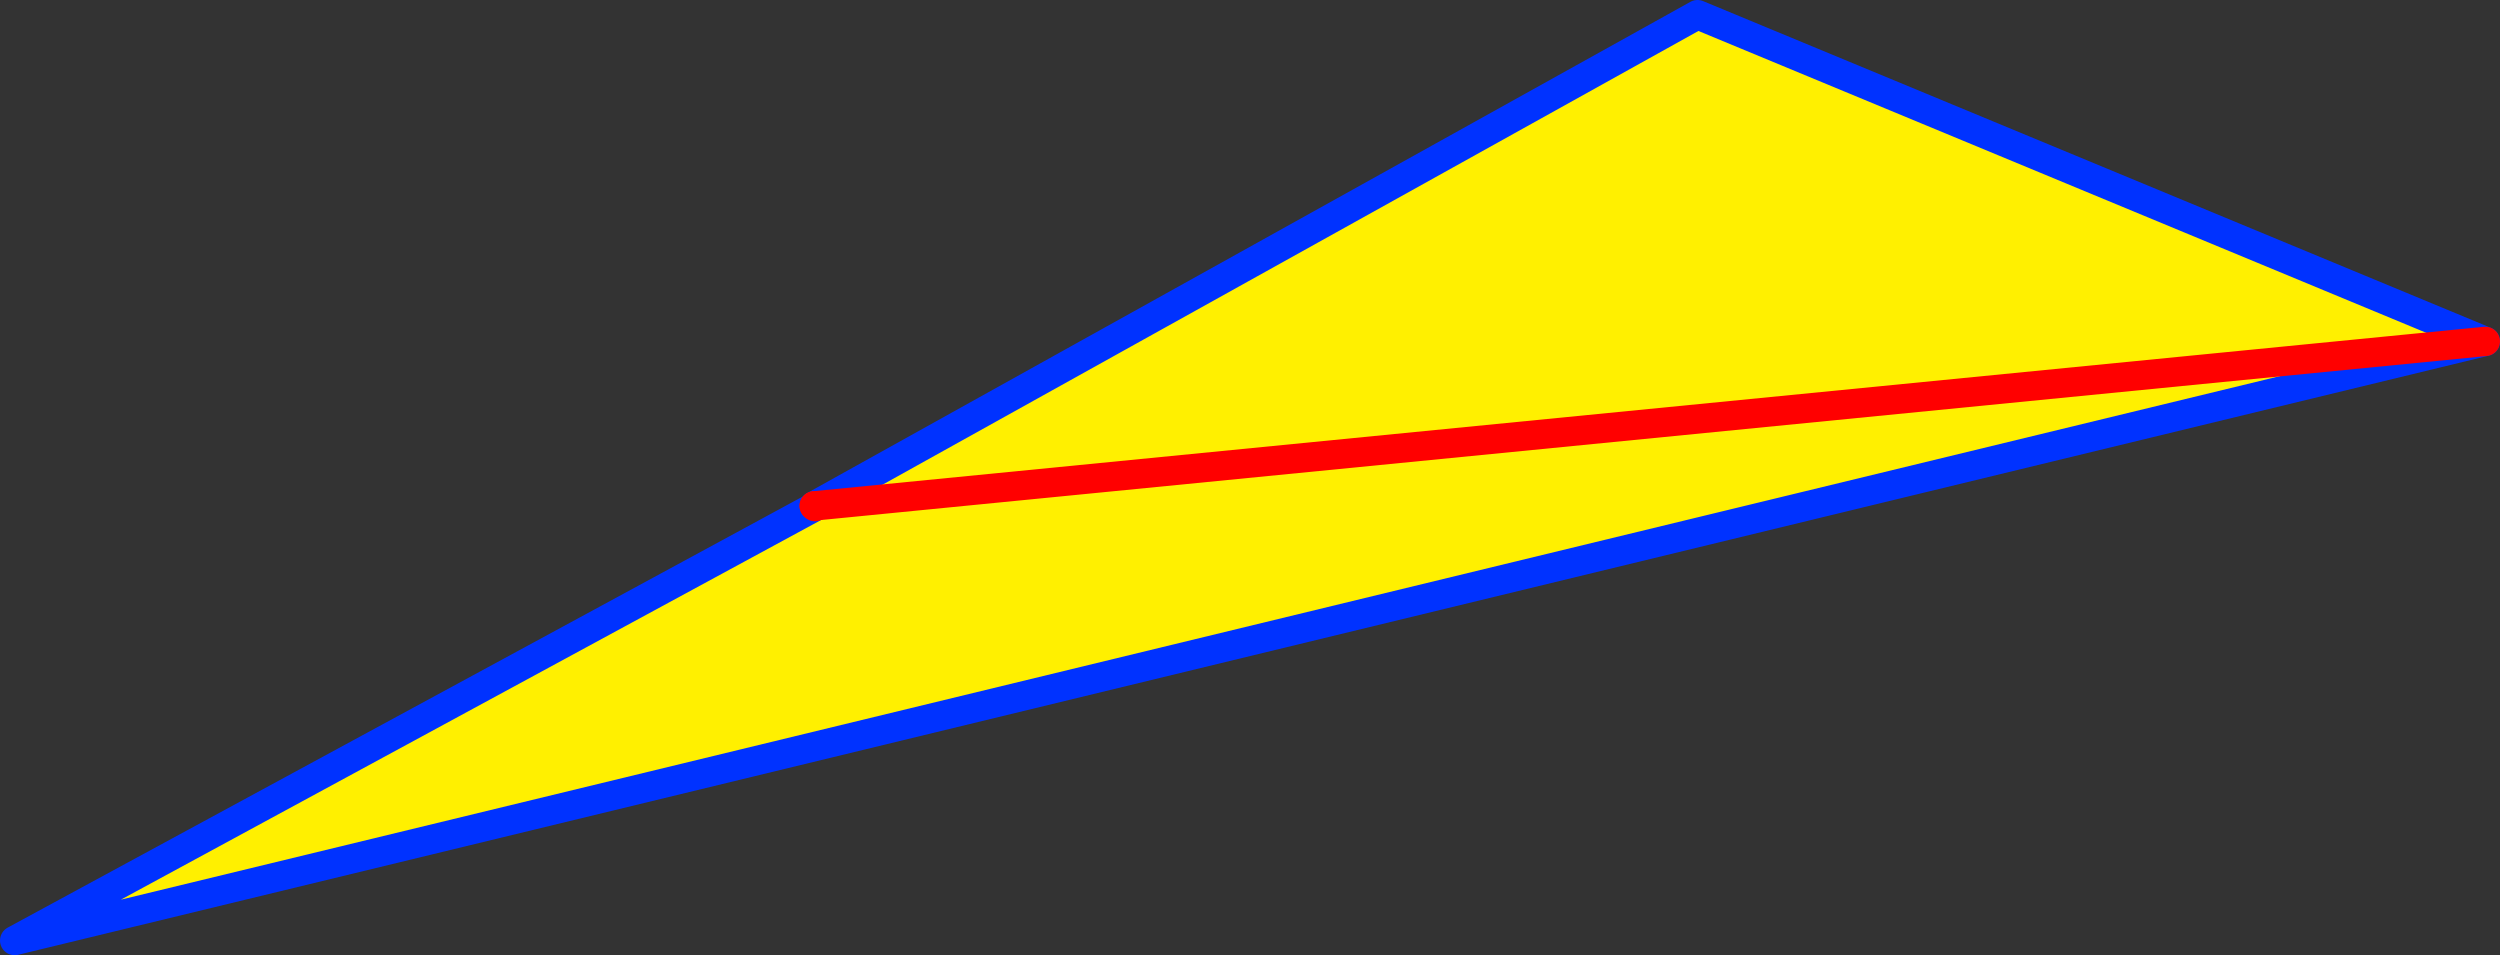 <?xml version="1.0" encoding="UTF-8" standalone="no"?>
<svg xmlns:xlink="http://www.w3.org/1999/xlink" height="65.05px" width="170.25px" xmlns="http://www.w3.org/2000/svg">
  <rect width="100%" height="100%" fill="#333333" stroke="none"/>
  <g transform="matrix(1.0, 0.0, 0.0, 1.0, 79.2, 110.7)">
    <path d="M-23.75 -76.25 L36.4 -109.7 90.05 -87.45 -23.7 -76.25 90.05 -87.45 -78.2 -46.65 -23.7 -76.2 -23.7 -76.25 -23.75 -76.25" fill="#fff000" fill-rule="evenodd" stroke="none"/>
    <path d="M90.05 -87.45 L36.4 -109.7 -23.75 -76.25 M90.05 -87.45 L-78.2 -46.65 -23.7 -76.2" fill="none" stroke="#0032ff" stroke-linecap="round" stroke-linejoin="round" stroke-width="2.0"/>
    <path d="M-23.7 -76.2 L-23.75 -76.25" fill="none" stroke="#ff0000" stroke-linecap="round" stroke-linejoin="round" stroke-width="2.0"/>
    <path d="M-23.75 -76.25 L-23.7 -76.25 90.05 -87.45 Z" fill="none" stroke="#ff0000" stroke-linecap="round" stroke-linejoin="round" stroke-width="2.0"/>
  </g>
</svg>
